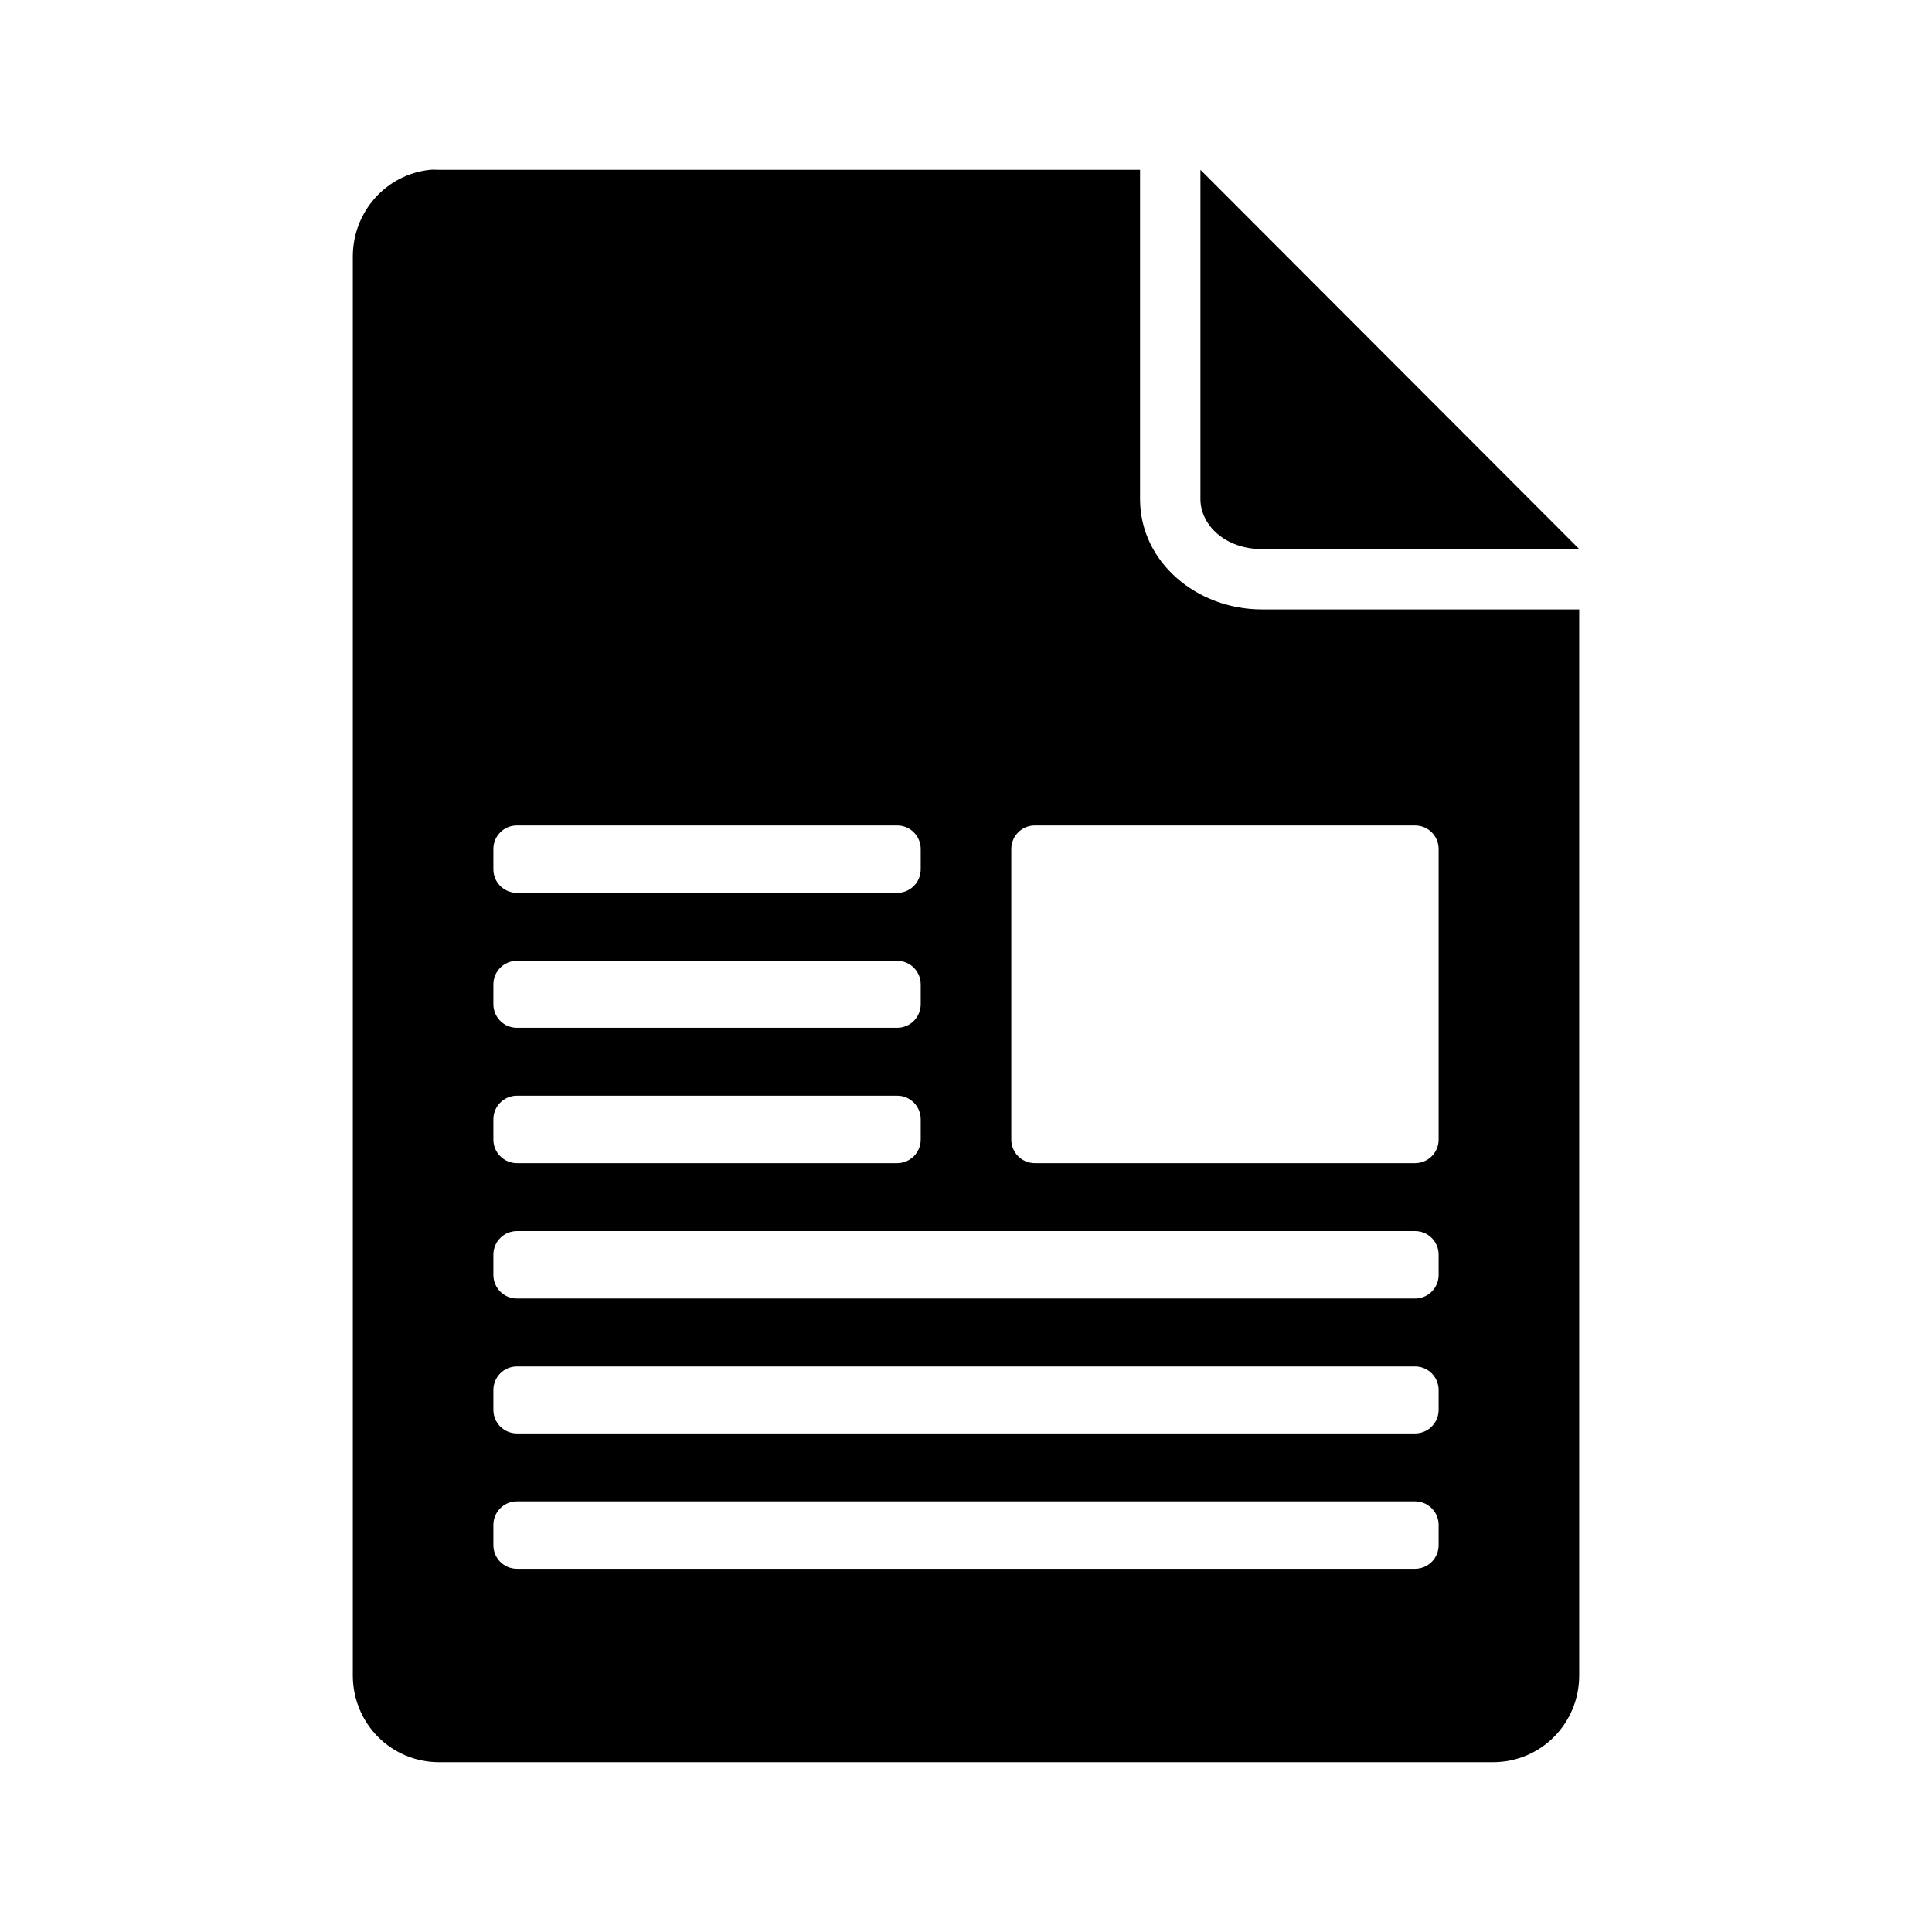 <?xml version="1.0" encoding="UTF-8" standalone="no"?>

<svg xmlns:dc="http://purl.org/dc/elements/1.1/"
     xmlns:cc="http://creativecommons.org/ns#"
     xmlns:rdf="http://www.w3.org/1999/02/22-rdf-syntax-ns#"
     xmlns:svg="http://www.w3.org/2000/svg"
     xmlns="http://www.w3.org/2000/svg"
     xmlns:xlink="http://www.w3.org/1999/xlink"
     width="128" height="128" version="1.1">
    <title>Formated Text Icon</title>
    <desc>This is shape (source) for Clarity vector icon theme for gtk</desc>
    <path d="M 28.5 11.25 C 25.598 11.544 23.375 14.015 23.375 17 L 23.375 111 C 23.375 114.184 25.91 116.75 29.094 116.75 L 98.906 116.75 C 102.09 116.75 104.625 114.184 104.625 111 L 104.625 40.375 L 83.594 40.375 C 79.288 40.375 75.531 37.234 75.531 33.062 L 75.531 11.25 L 29.094 11.25 C 28.895 11.25 28.693 11.23 28.5 11.25 z M 79.531 11.25 L 79.531 33.062 C 79.531 34.777 81.163 36.375 83.594 36.375 L 104.625 36.375 L 79.531 11.25 z M 34.25 54.688 L 59.438 54.688 C 60.302 54.688 61 55.386 61 56.25 L 61 57.594 C 61 58.458 60.302 59.156 59.438 59.156 L 34.25 59.156 C 33.386 59.156 32.688 58.458 32.688 57.594 L 32.688 56.25 C 32.688 55.386 33.386 54.688 34.25 54.688 z M 68.562 54.688 L 93.75 54.688 C 94.614 54.688 95.312 55.386 95.312 56.25 L 95.312 75.5 C 95.312 76.364 94.614 77.062 93.75 77.062 L 68.562 77.062 C 67.698 77.062 67 76.364 67 75.5 L 67 56.25 C 67 55.386 67.698 54.688 68.562 54.688 z M 34.25 63.656 L 59.438 63.656 C 60.302 63.656 61 64.355 61 65.219 L 61 66.531 C 61 67.395 60.302 68.094 59.438 68.094 L 34.25 68.094 C 33.386 68.094 32.688 67.395 32.688 66.531 L 32.688 65.219 C 32.688 64.355 33.386 63.656 34.25 63.656 z M 34.25 72.594 L 59.438 72.594 C 60.302 72.594 61 73.292 61 74.156 L 61 75.5 C 61 76.364 60.302 77.062 59.438 77.062 L 34.25 77.062 C 33.386 77.062 32.688 76.364 32.688 75.5 L 32.688 74.156 C 32.688 73.292 33.386 72.594 34.25 72.594 z M 34.25 81.562 L 93.75 81.562 C 94.614 81.562 95.312 82.261 95.312 83.125 L 95.312 84.469 C 95.312 85.333 94.614 86.031 93.75 86.031 L 34.25 86.031 C 33.386 86.031 32.688 85.333 32.688 84.469 L 32.688 83.125 C 32.688 82.261 33.386 81.562 34.25 81.562 z M 34.25 90.531 L 93.75 90.531 C 94.614 90.531 95.312 91.23 95.312 92.094 L 95.312 93.406 C 95.312 94.27 94.614 94.969 93.75 94.969 L 34.25 94.969 C 33.386 94.969 32.688 94.27 32.688 93.406 L 32.688 92.094 C 32.688 91.23 33.386 90.531 34.25 90.531 z M 34.25 99.469 L 93.75 99.469 C 94.614 99.469 95.312 100.167 95.312 101.031 L 95.312 102.375 C 95.312 103.239 94.614 103.938 93.75 103.938 L 34.25 103.938 C 33.386 103.938 32.688 103.239 32.688 102.375 L 32.688 101.031 C 32.688 100.167 33.386 99.469 34.25 99.469 z "/>
</svg>